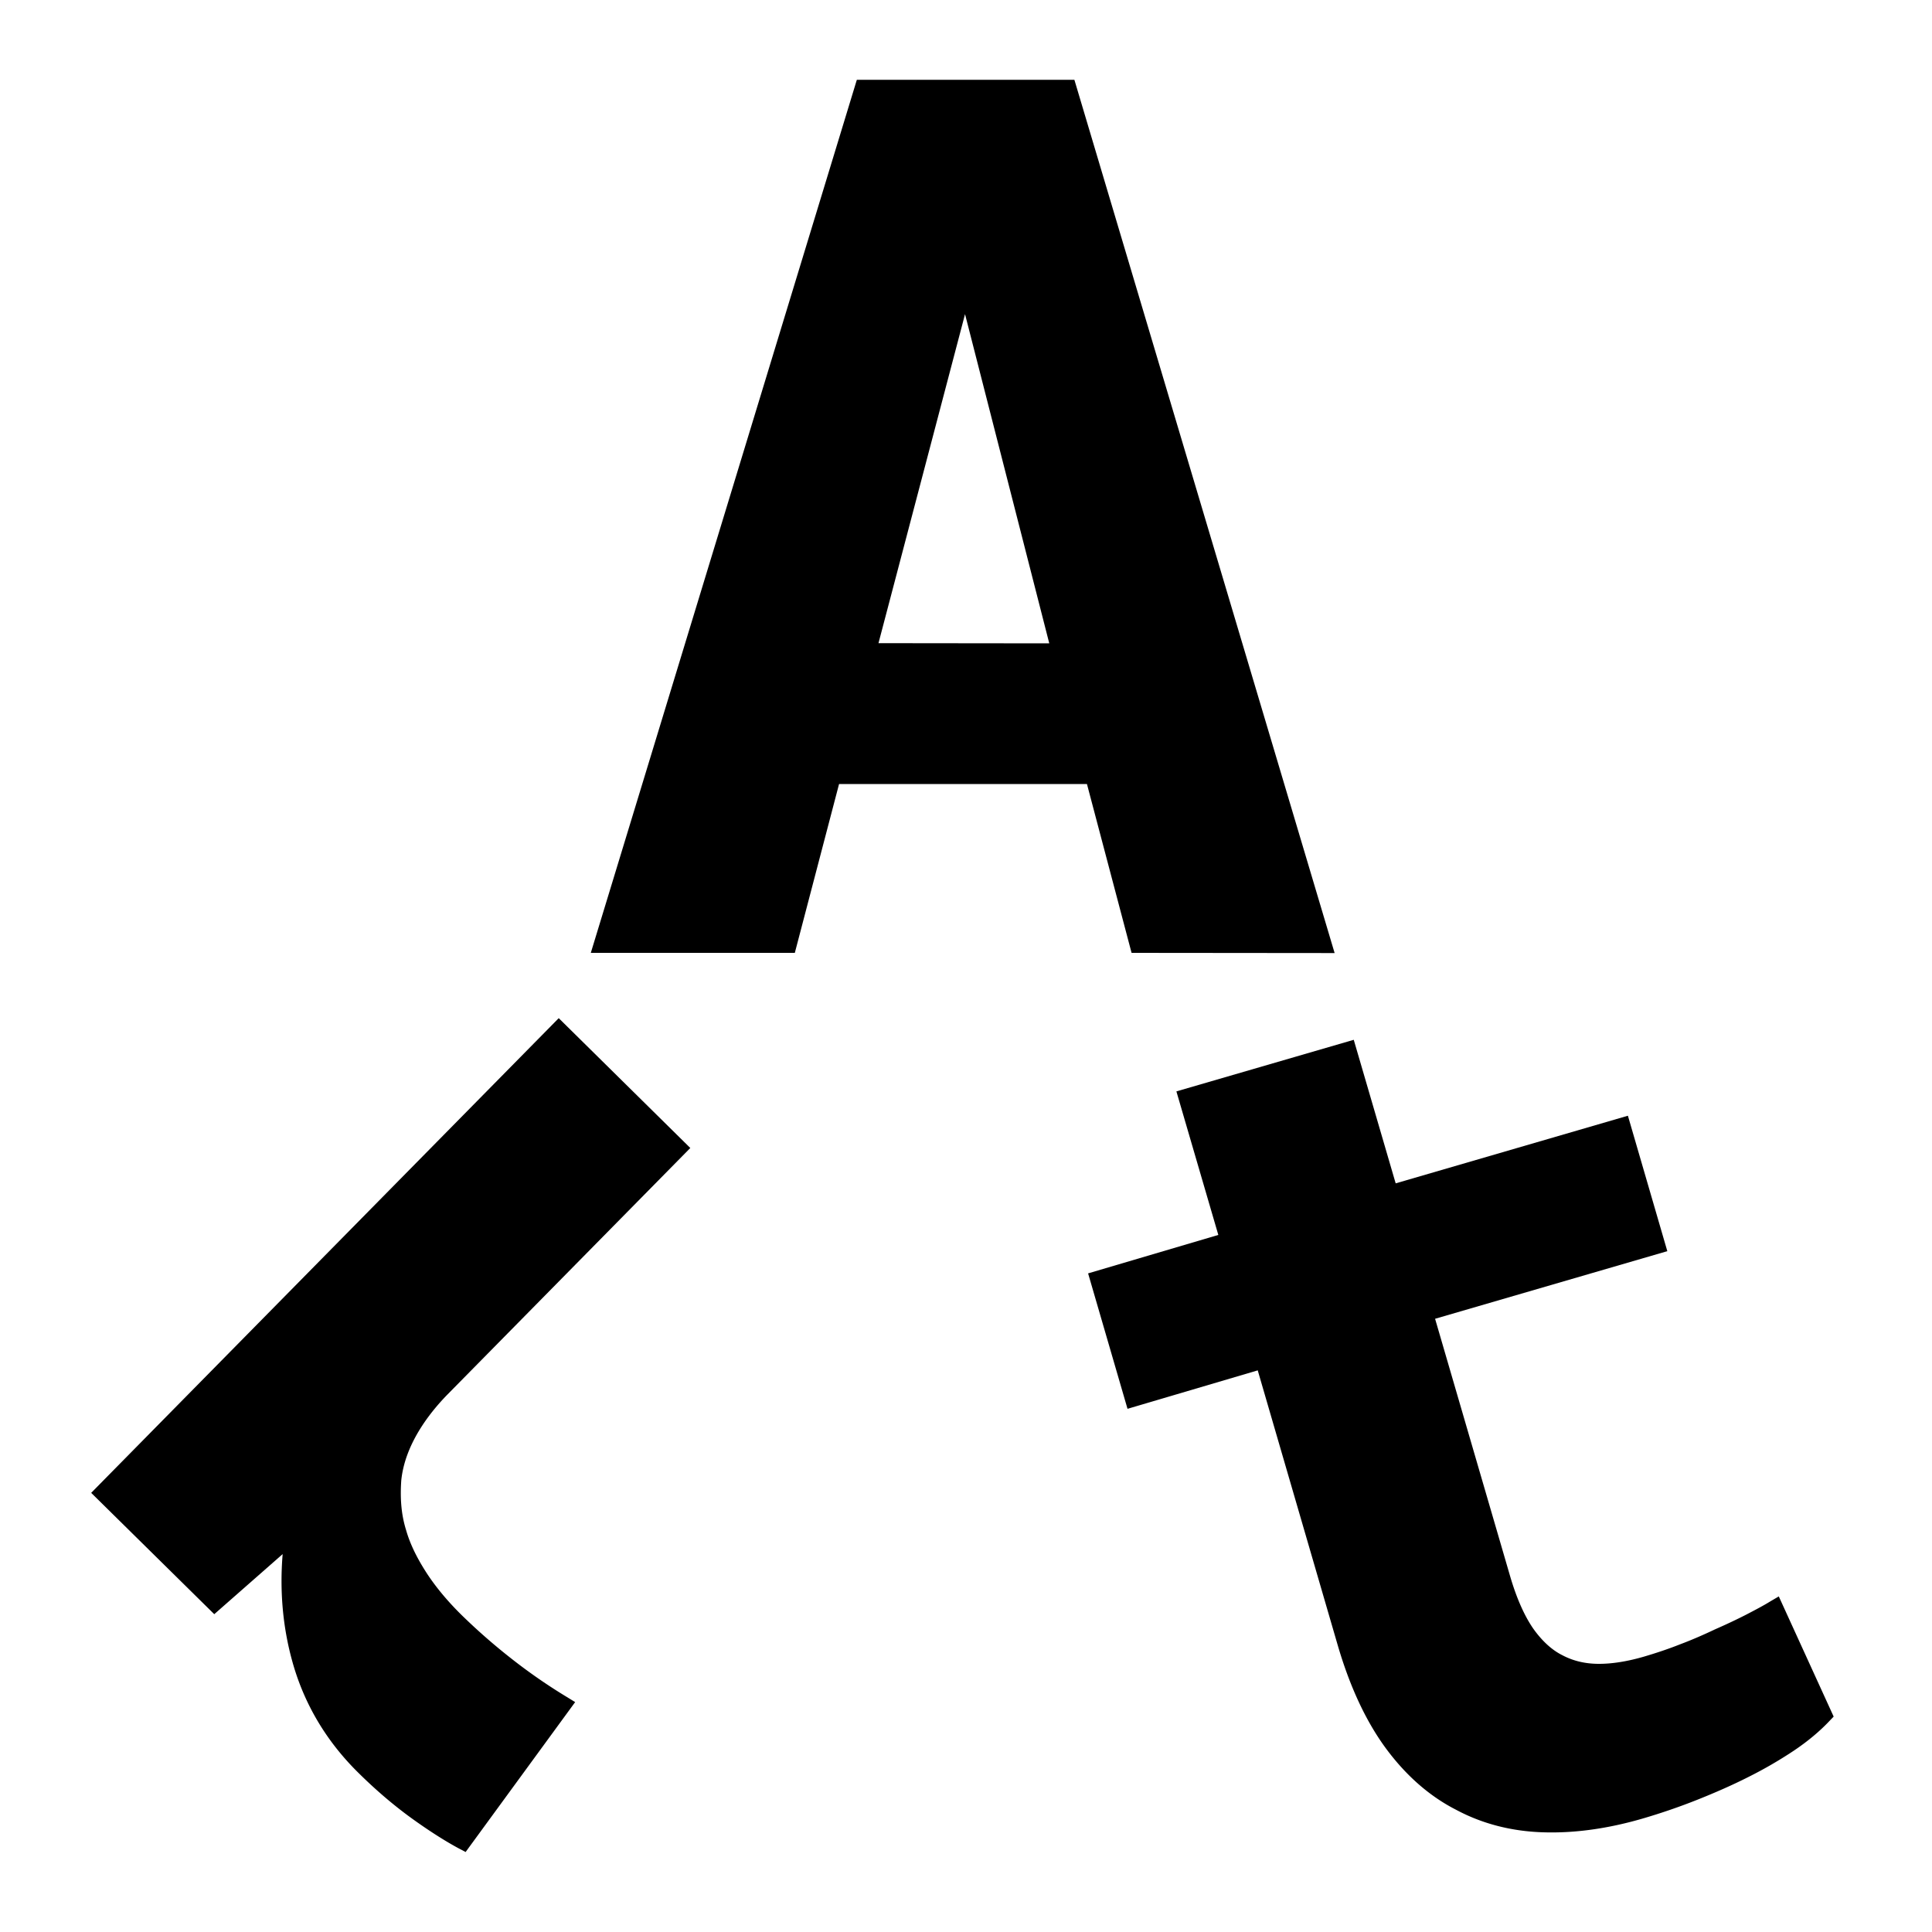 <svg xmlns="http://www.w3.org/2000/svg" width="200" height="200" fill="none" viewBox="0 0 200 200">
  <path fill="#000" d="m138.16 98.66-26.94-90.4H88.7L61.16 98.64h21.12l4.58-17.48h25.66l4.62 17.48 21.02.02ZM90.94 66.58l8.96-34.06 8.72 34.08-17.68-.02Zm-44.6 77.76 25.12-25.5-13.62-13.44-48.4 49.14 12.74 12.56 7.08-6.22c-.32 3.86.02 7.62 1.02 11.18 1.22 4.36 3.52 8.22 6.84 11.48 1.88 1.86 3.78 3.46 5.62 4.78 1.84 1.32 3.44 2.32 4.74 3.02l.72.38 11.34-15.52-.88-.54a57.246 57.246 0 0 1-5.72-3.96 62.514 62.514 0 0 1-5.04-4.4c-1.54-1.5-2.8-3.02-3.76-4.5-.94-1.46-1.68-2.92-2.1-4.4-.54-1.72-.62-3.44-.5-5.16.38-3.68 2.82-6.88 4.8-8.9Zm137.8 20.92-.92.54c-.68.42-1.52.86-2.48 1.36-.98.5-2.04 1-3.18 1.5-1.14.54-2.36 1.08-3.64 1.56-1.26.5-2.54.92-3.76 1.28-1.66.48-3.22.74-4.64.74-1.36 0-2.62-.28-3.76-.88-1.1-.54-2.12-1.48-3.02-2.74-.92-1.32-1.72-3.12-2.38-5.34l-7.8-26.76 24.04-7-4.08-14.02-24.04 7-4.34-14.86-18.36 5.34 4.34 14.86-13.48 3.98 4.08 14.02 13.48-3.98 8.26 28.38c1.26 4.34 2.94 7.94 5 10.74 2.08 2.82 4.52 4.96 7.26 6.36 2.72 1.46 5.76 2.24 9.04 2.34h.02c3.24.1 6.7-.38 10.32-1.44 1.84-.54 3.72-1.18 5.58-1.92 1.86-.74 3.64-1.52 5.3-2.36a43.89 43.89 0 0 0 4.7-2.72c1.46-.98 2.7-2.02 3.7-3.08l.44-.46-5.68-12.44Z"/>
</svg>
